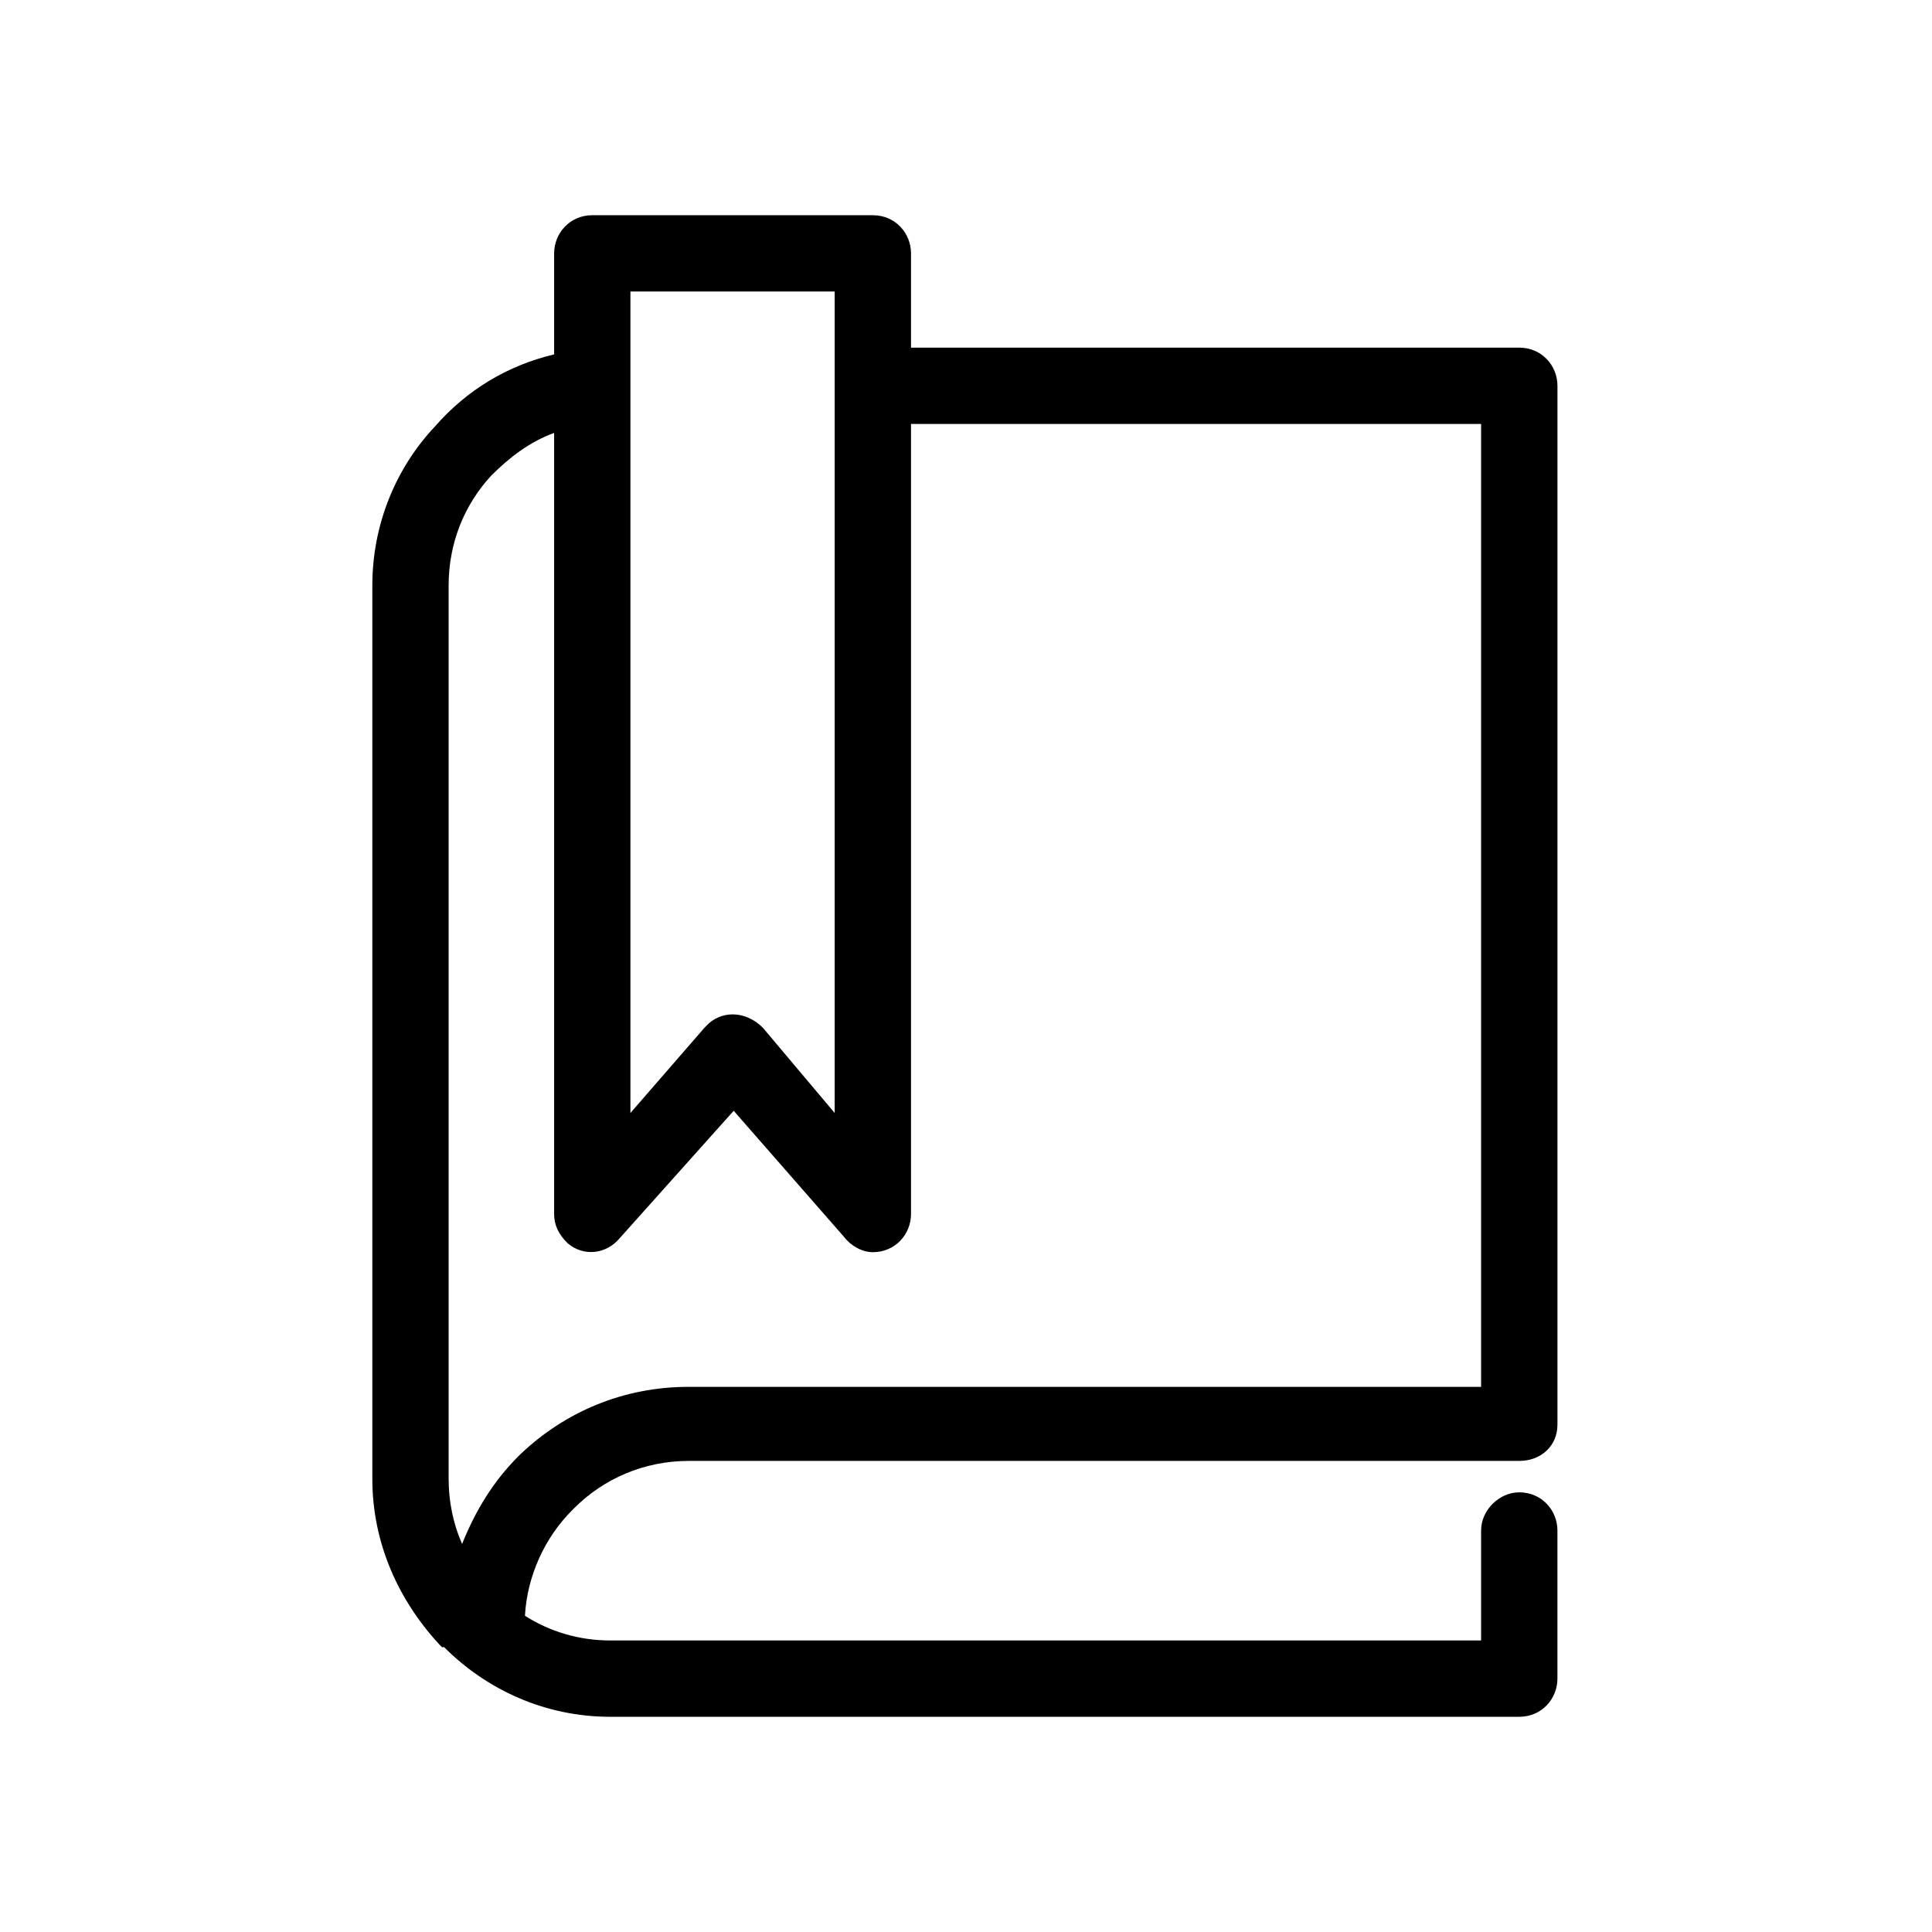 <?xml version="1.0" encoding="UTF-8"?>
<!-- Uploaded to: SVG Repo, www.svgrepo.com, Generator: SVG Repo Mixer Tools -->
<svg fill="#000000" width="800px" height="800px" version="1.1" viewBox="144 144 512 512" xmlns="http://www.w3.org/2000/svg">
 <path d="m556.73 521.64c0 5.352-4.164 9.516-10.113 9.516h-220.08c-11.895 0-22.602 4.758-30.336 12.492l-0.594 0.594c-7.137 7.137-11.895 17.25-12.492 27.957 6.543 4.164 14.277 6.543 22.602 6.543h230.79v-29.145c0-5.352 4.758-10.113 10.113-10.113 5.949 0 10.113 4.758 10.113 10.113v39.258c0 5.352-4.164 10.113-10.113 10.113h-240.9c-17.25 0-32.715-7.137-44.016-18.438h-0.594c-11.301-11.895-18.438-27.363-18.438-44.609v-236.74c0-16.656 6.543-31.523 16.656-42.23 8.328-9.516 19.035-16.059 31.523-19.035v-26.766c0-5.352 4.164-10.113 10.113-10.113h74.352c5.949 0 10.113 4.758 10.113 10.113v24.98h161.2c5.949 0 10.113 4.758 10.113 10.113v275.4zm-20.223-10.113v-255.18h-151.08v209.38c0 5.352-4.164 10.113-10.113 10.113-2.973 0-5.949-1.785-7.734-4.164l-29.145-33.309-30.336 33.906c-3.57 4.164-9.516 4.758-13.68 1.191-2.379-2.379-3.57-4.758-3.57-7.734v-207c-6.543 2.379-11.895 6.543-16.656 11.301-7.137 7.734-11.301 17.844-11.301 29.145v236.74c0 5.949 1.191 11.895 3.57 17.25 3.57-8.922 8.328-16.656 14.871-23.199l0.594-0.594c11.895-11.301 27.363-17.844 44.609-17.844h209.97zm-171.31-290.27h-54.129v217.7l19.629-22.602 1.191-1.191c4.164-3.57 10.113-2.973 14.277 1.191l19.035 22.602v-217.7z"/>
</svg>